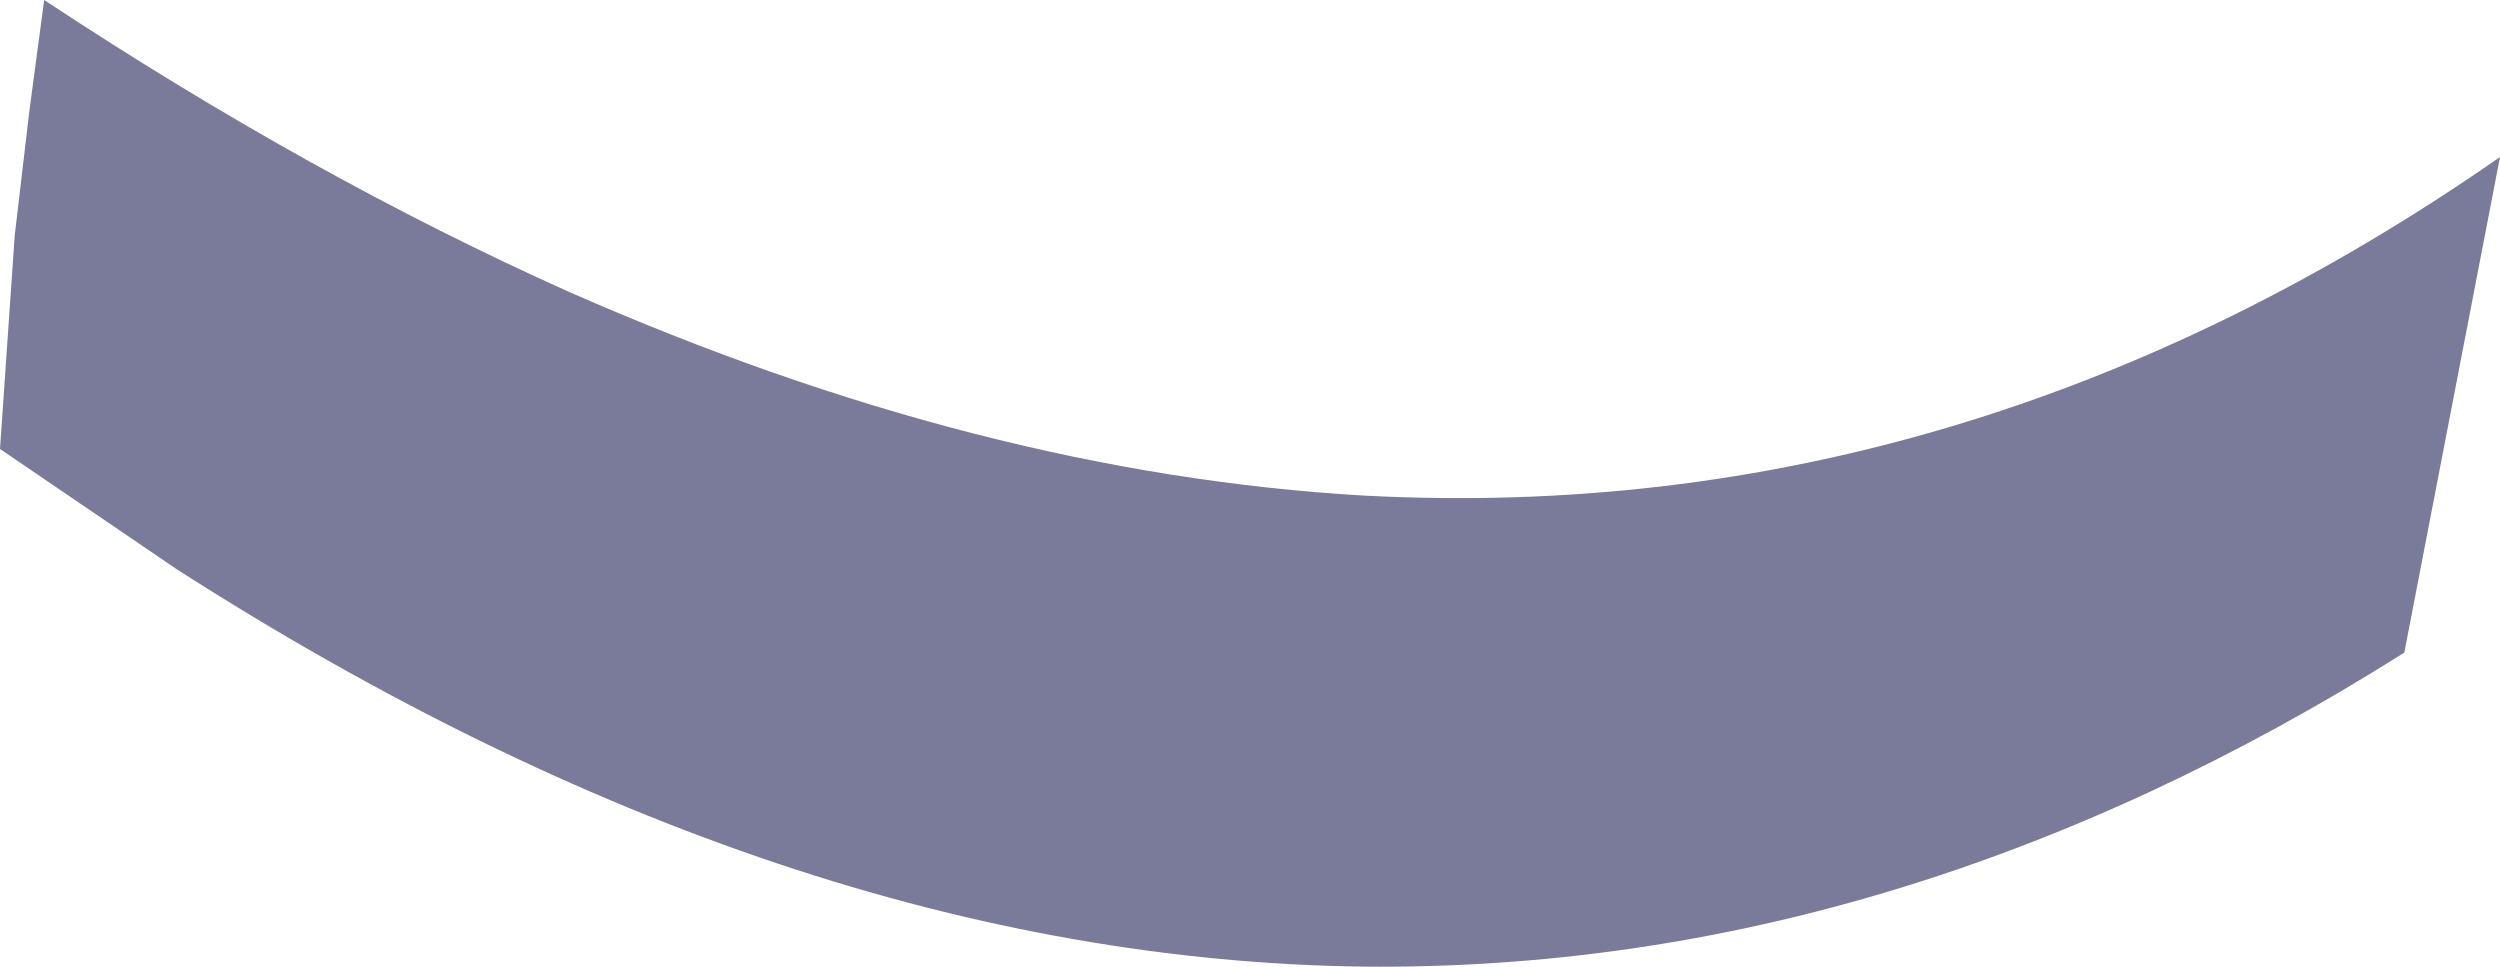 <?xml version="1.0" encoding="UTF-8" standalone="no"?>
<svg xmlns:xlink="http://www.w3.org/1999/xlink" height="19.7px" width="50.95px" xmlns="http://www.w3.org/2000/svg">
  <g transform="matrix(1.0, 0.0, 0.0, 1.0, 25.45, 9.85)">
    <path d="M23.55 3.45 Q13.25 9.95 2.35 9.85 -9.45 9.7 -21.85 1.75 L-25.45 -0.7 -25.15 -5.05 -24.85 -7.6 -24.55 -9.85 Q-19.1 -6.25 -13.85 -3.9 -5.45 -0.2 2.35 0.25 14.65 0.9 25.5 -6.65 L23.55 3.45" fill="#7a7a9a" fill-rule="evenodd" stroke="none"/>
  </g>
</svg>
